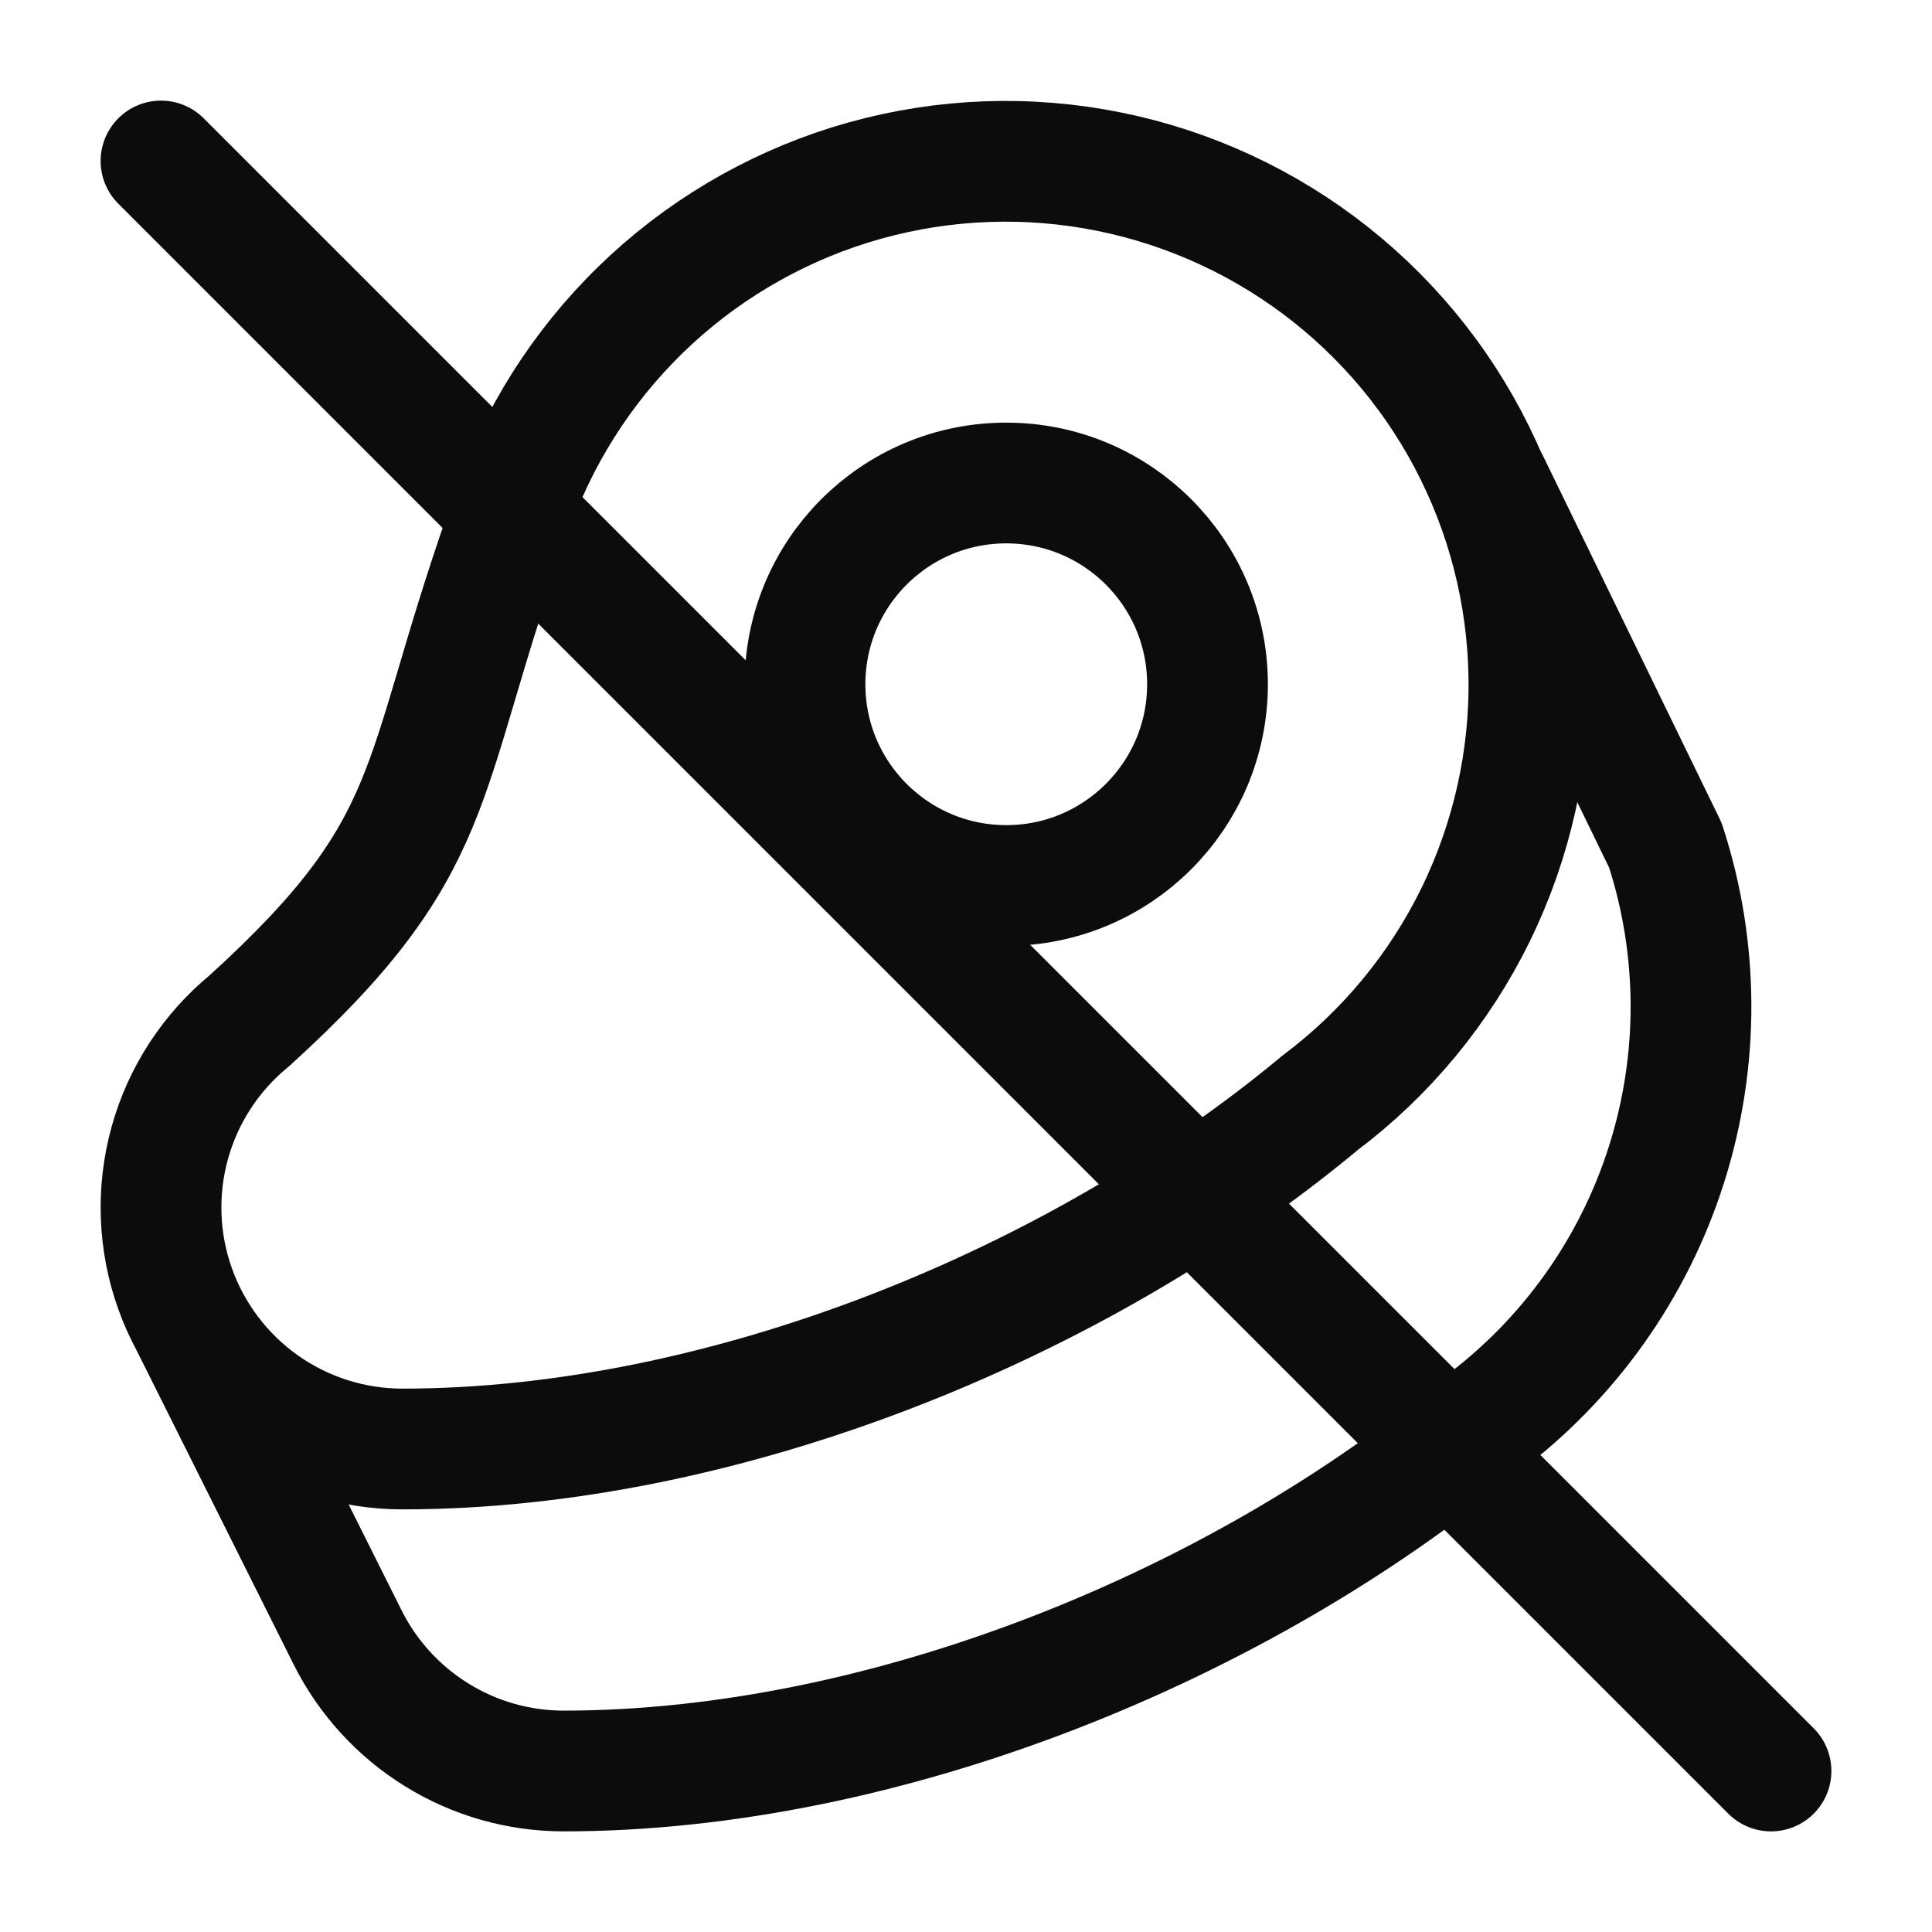 <svg width="24" height="24" viewBox="0 0 24 24" fill="none" xmlns="http://www.w3.org/2000/svg">
<path d="M16.398 13.7C17.218 13.084 17.881 12.282 18.332 11.36C18.782 10.439 19.009 9.424 18.992 8.398C18.975 7.372 18.716 6.365 18.235 5.458C17.755 4.552 17.066 3.772 16.226 3.183C15.386 2.594 14.419 2.212 13.403 2.068C12.387 1.924 11.352 2.023 10.381 2.356C9.411 2.69 8.533 3.248 7.82 3.986C7.107 4.723 6.579 5.619 6.278 6.6C5.178 9.73 5.498 10.5 3.098 12.68C2.62 13.072 2.274 13.602 2.109 14.198C1.944 14.794 1.967 15.427 2.175 16.009C2.383 16.591 2.766 17.095 3.271 17.452C3.776 17.808 4.38 18 4.998 18C8.998 18 13.398 16.2 16.398 13.7Z" stroke="#0C0C0C" stroke-width="1.5" stroke-linecap="round" stroke-linejoin="round"/>
<path d="M18.498 6L20.688 10.5C21.108 11.789 21.112 13.177 20.701 14.468C20.291 15.76 19.485 16.89 18.398 17.7C15.398 20.2 10.998 22 6.998 22C6.442 21.999 5.896 21.844 5.423 21.55C4.95 21.257 4.567 20.838 4.318 20.34L2.398 16.5" stroke="#0C0C0C" stroke-width="1.5" stroke-linecap="round" stroke-linejoin="round"/>
<path d="M12.5 11C13.881 11 15 9.881 15 8.5C15 7.119 13.881 6 12.5 6C11.119 6 10 7.119 10 8.5C10 9.881 11.119 11 12.5 11Z" stroke="#0C0C0C" stroke-width="1.5" stroke-linecap="round" stroke-linejoin="round"/>
<path d="M2 2L22 22" stroke="#0C0C0C" stroke-width="1.5" stroke-linecap="round" stroke-linejoin="round"/>
</svg>
